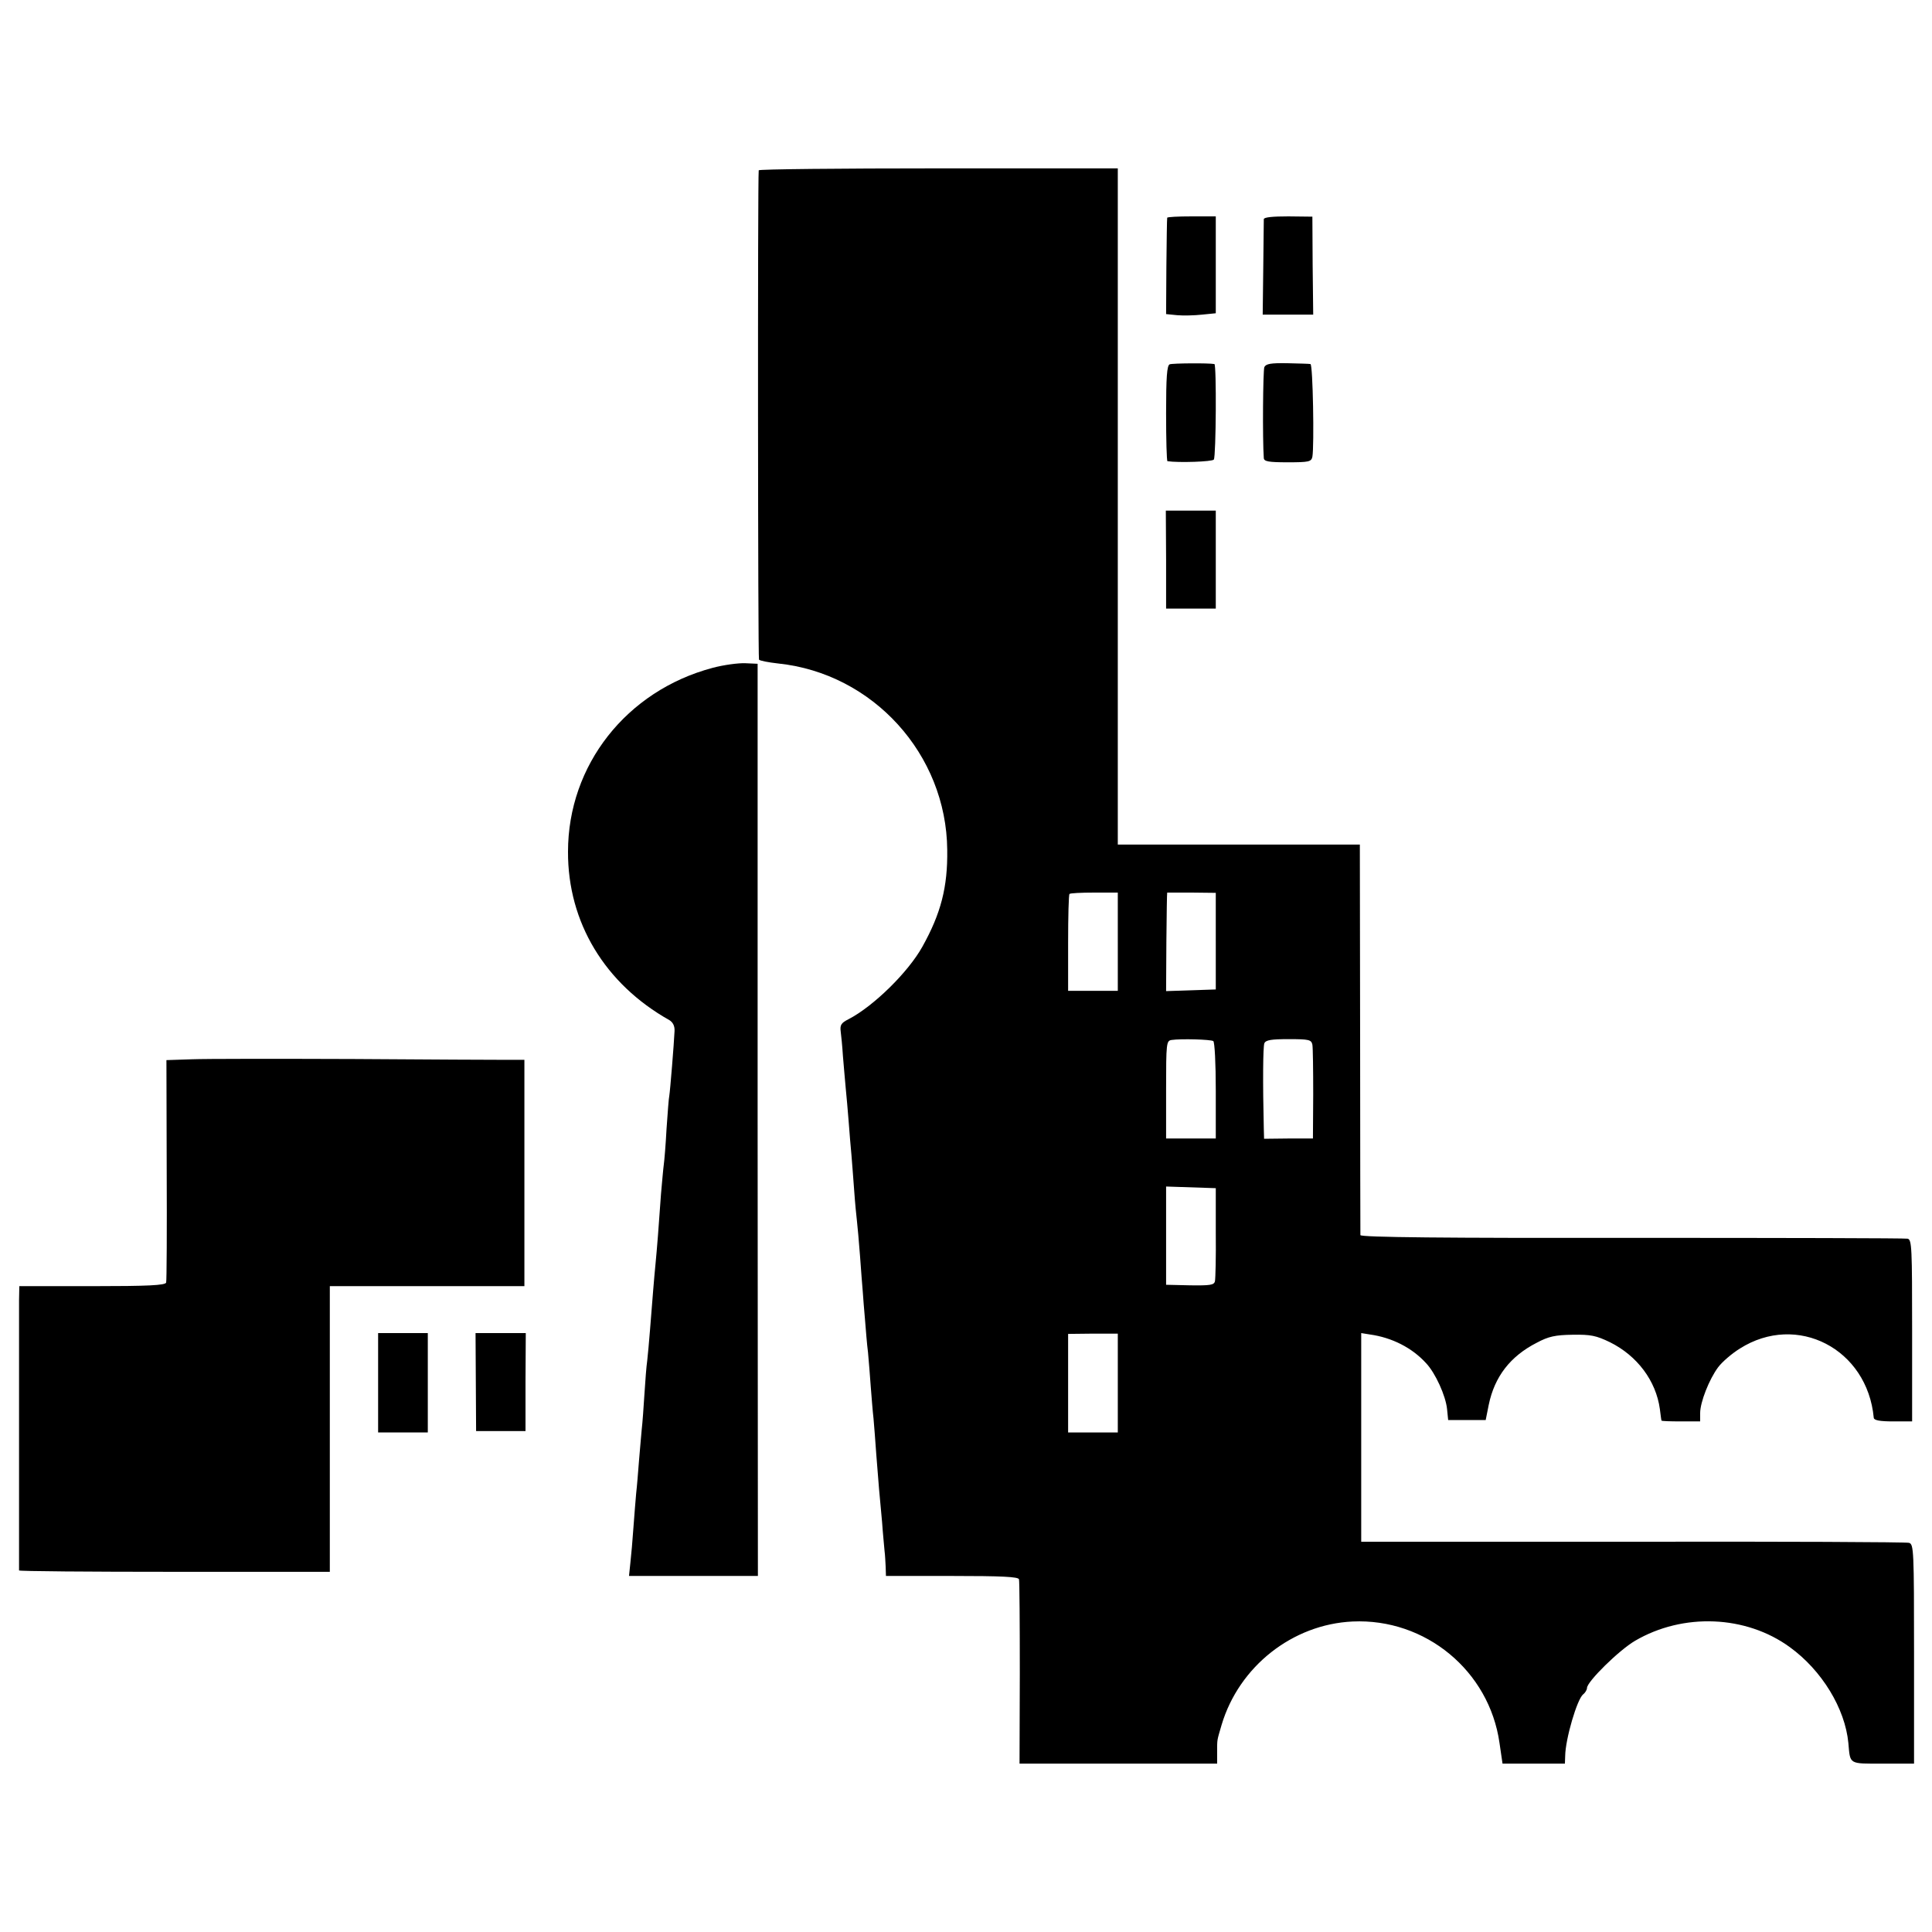 <?xml version="1.0" standalone="no"?>
<!DOCTYPE svg PUBLIC "-//W3C//DTD SVG 20010904//EN"
 "http://www.w3.org/TR/2001/REC-SVG-20010904/DTD/svg10.dtd">
<svg version="1.0" xmlns="http://www.w3.org/2000/svg"
 width="700pt" height="700pt" viewBox="0 0 700 700"
 preserveAspectRatio="xMidYMid meet">
<g transform="translate(0,700) scale(0.1,-0.1)"
fill="#000000" stroke="none">
<path d="M2749 6383 c-4 -29 -3 -1767 1 -1773 3 -4 34 -10 70 -14 343 -36 609
-329 612 -675 2 -135 -23 -231 -90 -351 -51 -92 -177 -216 -268 -263 -26 -13
-31 -21 -28 -44 2 -15 6 -55 8 -88 3 -33 7 -85 10 -115 3 -30 8 -86 11 -125 3
-38 7 -92 10 -120 2 -27 7 -86 10 -130 3 -44 8 -93 10 -110 2 -16 7 -73 11
-125 4 -52 8 -111 10 -130 1 -19 5 -64 8 -100 3 -36 7 -90 11 -120 3 -30 7
-86 10 -125 3 -38 7 -90 10 -115 2 -25 7 -83 10 -130 4 -47 8 -103 10 -125 2
-22 7 -76 11 -120 3 -44 8 -91 9 -105 2 -14 3 -40 4 -57 l1 -33 239 0 c182 0
240 -3 243 -12 2 -7 3 -160 3 -340 l-1 -328 358 0 358 0 0 40 c0 51 -1 41 16
100 63 212 257 365 475 375 264 12 495 -179 532 -440 l11 -75 113 0 113 0 1
28 c1 62 43 205 65 223 8 6 14 17 14 23 0 23 116 137 174 171 174 102 402 93
561 -23 116 -84 200 -222 212 -347 7 -79 0 -75 125 -75 l113 0 0 398 c0 374
-1 397 -18 402 -10 3 -461 5 -1002 4 l-983 0 0 378 0 378 31 -5 c80 -11 153
-48 204 -104 34 -36 71 -118 76 -166 l4 -40 68 0 68 0 11 55 c21 102 78 176
174 225 43 23 67 28 130 29 66 1 85 -3 135 -27 99 -49 167 -140 181 -242 3
-22 5 -41 6 -42 0 -2 32 -3 70 -3 l70 0 0 30 c0 40 33 123 65 166 15 20 50 50
79 68 207 131 462 -1 485 -251 1 -9 22 -13 70 -13 l69 0 0 329 c0 299 -1 329
-16 333 -10 2 -459 3 -999 3 -675 -1 -983 2 -984 10 0 5 -1 326 -1 713 l-1
702 -439 0 -438 0 0 1138 c0 625 0 1176 0 1225 l0 87 -650 0 c-357 0 -650 -3
-651 -7z m1301 -2795 l0 -178 -90 0 -90 0 0 173 c0 96 2 176 5 178 2 3 43 5
90 5 l85 0 0 -178z m355 2 l0 -175 -90 -3 -90 -3 1 178 c1 98 2 178 3 179 0 0
40 0 88 0 l88 -1 0 -175z m-9 -362 c5 -4 9 -80 9 -179 l0 -174 -90 0 -90 0 0
177 c0 170 1 177 20 180 34 5 141 2 151 -4z m359 -13 c2 -11 3 -92 3 -180 l-1
-160 -88 0 -89 -1 -1 36 c-4 166 -3 298 2 310 5 12 26 15 88 15 74 0 82 -2 86
-20z m-350 -680 c1 -88 -1 -167 -3 -177 -3 -14 -17 -16 -90 -15 l-87 2 0 178
0 178 90 -3 90 -3 0 -160z m-355 -546 l0 -179 -90 0 -90 0 0 178 0 179 90 1
90 0 0 -179z"/>
<path d="M4229 6211 c-1 -3 -2 -83 -3 -178 l-1 -171 40 -4 c22 -2 63 -1 90 2
l50 5 0 175 0 176 -87 0 c-49 0 -89 -2 -89 -5z"/>
<path d="M4579 6206 c0 -6 -1 -86 -2 -179 l-2 -167 91 0 92 0 -2 178 -1 177
-87 1 c-57 0 -88 -3 -89 -10z"/>
<path d="M4238 5680 c-10 -4 -13 -47 -13 -177 0 -95 2 -173 5 -174 40 -6 163
-2 168 6 8 12 10 345 2 346 -21 4 -152 3 -162 -1z"/>
<path d="M4581 5670 c-5 -12 -7 -260 -2 -330 1 -12 18 -15 86 -15 78 0 86 2
90 20 7 39 2 335 -7 336 -4 1 -42 2 -84 3 -59 1 -77 -2 -83 -14z"/>
<path d="M4225 4973 l0 -178 90 0 90 0 0 178 0 177 -90 0 -91 0 1 -177z"/>
<path d="M2581 4580 c-311 -83 -523 -352 -523 -666 -1 -256 134 -479 367 -610
13 -8 20 -21 19 -40 -2 -45 -16 -217 -19 -234 -2 -8 -6 -62 -10 -120 -3 -58
-8 -116 -10 -130 -2 -14 -6 -61 -10 -105 -8 -117 -15 -204 -20 -255 -5 -50
-11 -126 -20 -240 -3 -41 -8 -91 -10 -110 -3 -19 -7 -73 -10 -120 -3 -47 -7
-105 -10 -130 -2 -25 -7 -76 -10 -115 -3 -38 -7 -90 -10 -115 -2 -25 -7 -81
-10 -125 -3 -44 -8 -101 -11 -127 l-5 -48 233 0 234 0 -1 1653 0 1652 -45 2
c-25 1 -78 -6 -119 -17z"/>
<path d="M694 3162 l-91 -3 1 -397 c1 -218 0 -403 -2 -409 -3 -10 -66 -13
-268 -13 l-264 0 -1 -52 c0 -67 0 -971 0 -978 1 -3 254 -5 564 -5 l562 0 0
518 0 517 352 0 353 0 0 410 0 410 -62 0 c-35 0 -286 1 -558 3 -272 1 -536 1
-586 -1z"/>
<path d="M1370 1990 l0 -180 90 0 90 0 0 180 0 180 -90 0 -90 0 0 -180z"/>
<path d="M1724 1993 l1 -178 89 0 90 0 0 178 1 177 -91 0 -91 0 1 -177z"/>
</g>
</svg>

